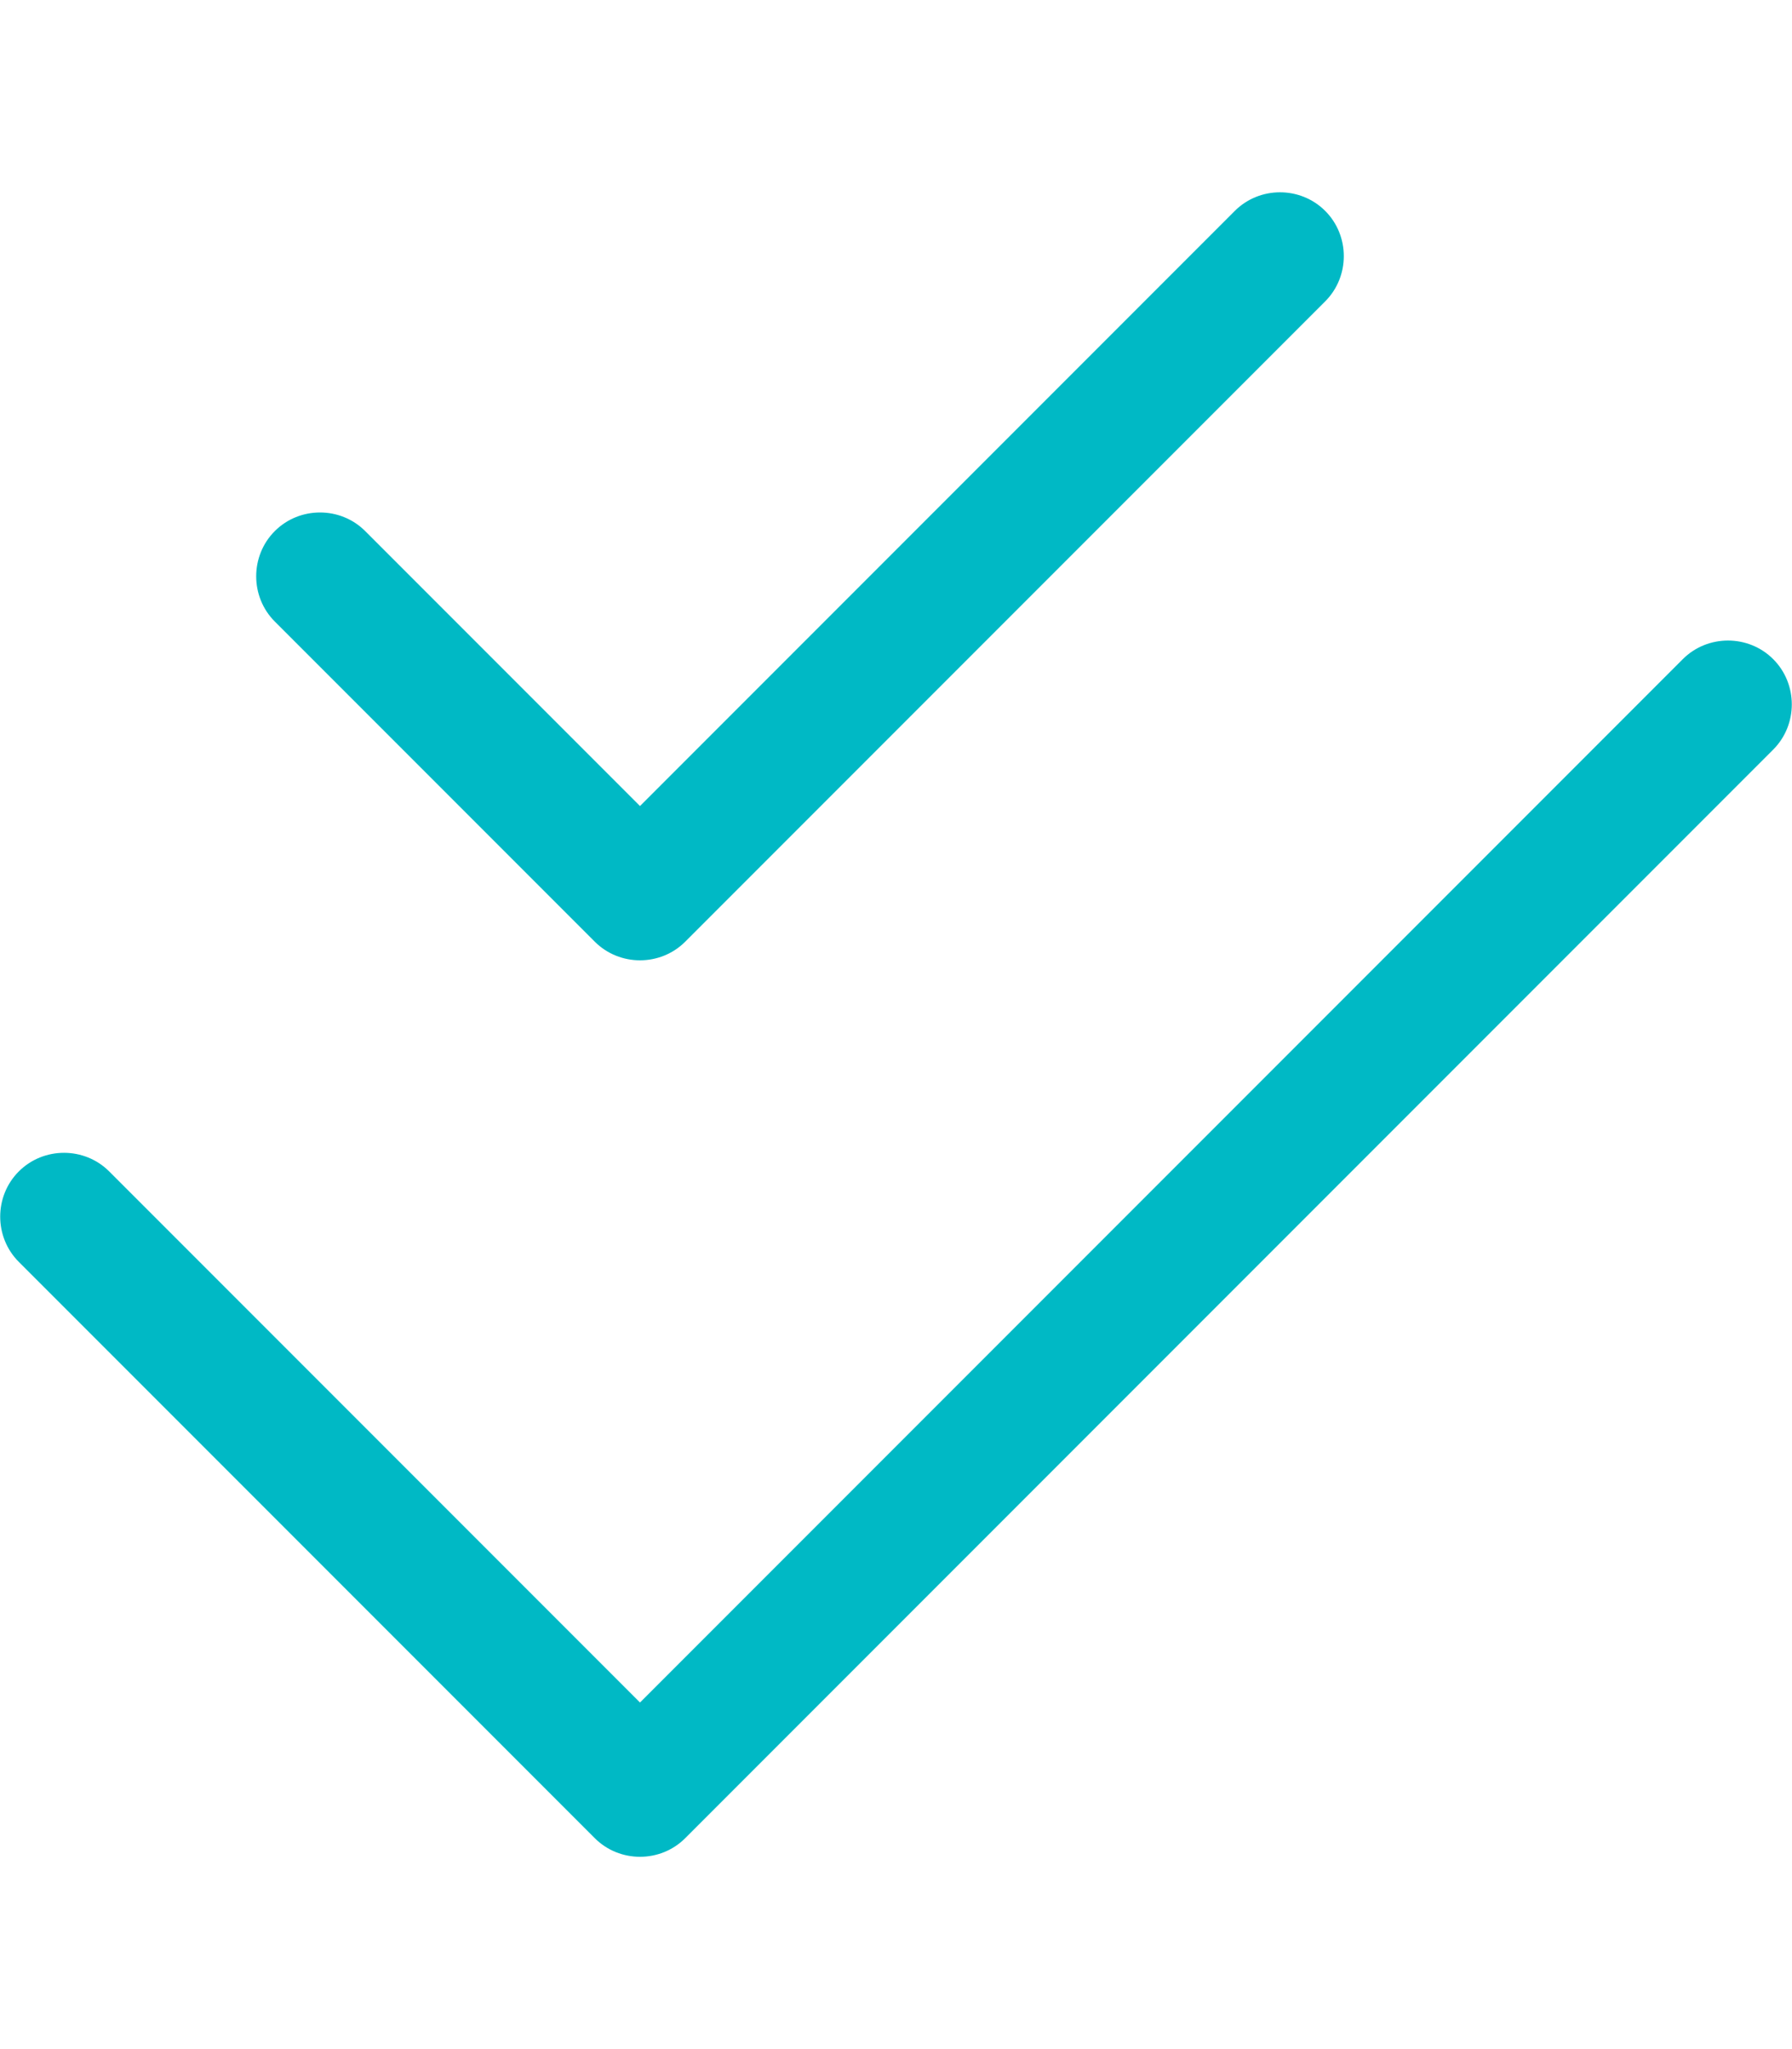 <?xml version="1.0" encoding="UTF-8"?>
<svg id="Layer_1" xmlns="http://www.w3.org/2000/svg" version="1.1" viewBox="0 0 448 512">
  <!-- Generator: Adobe Illustrator 29.5.1, SVG Export Plug-In . SVG Version: 2.1.0 Build 141)  -->
  <defs>
    <style>
      .st0 {
        fill: #00b9c5;
      }
    </style>
  </defs>
  <path class="st0" d="M331.3,75.3c6.2-6.2,6.2-16.4,0-22.6s-16.4-6.2-22.6,0l-148.7,148.7-68.7-68.7c-6.2-6.2-16.4-6.2-22.6,0s-6.2,16.4,0,22.6l80,80c6.2,6.2,16.4,6.2,22.6,0l160-160ZM443.3,187.3c6.2-6.2,6.2-16.4,0-22.6s-16.4-6.2-22.6,0L160,425.4,27.3,292.7c-6.2-6.2-16.4-6.2-22.6,0s-6.2,16.4,0,22.6l144,144c6.2,6.2,16.4,6.2,22.6,0L443.3,187.3Z"/>
</svg>